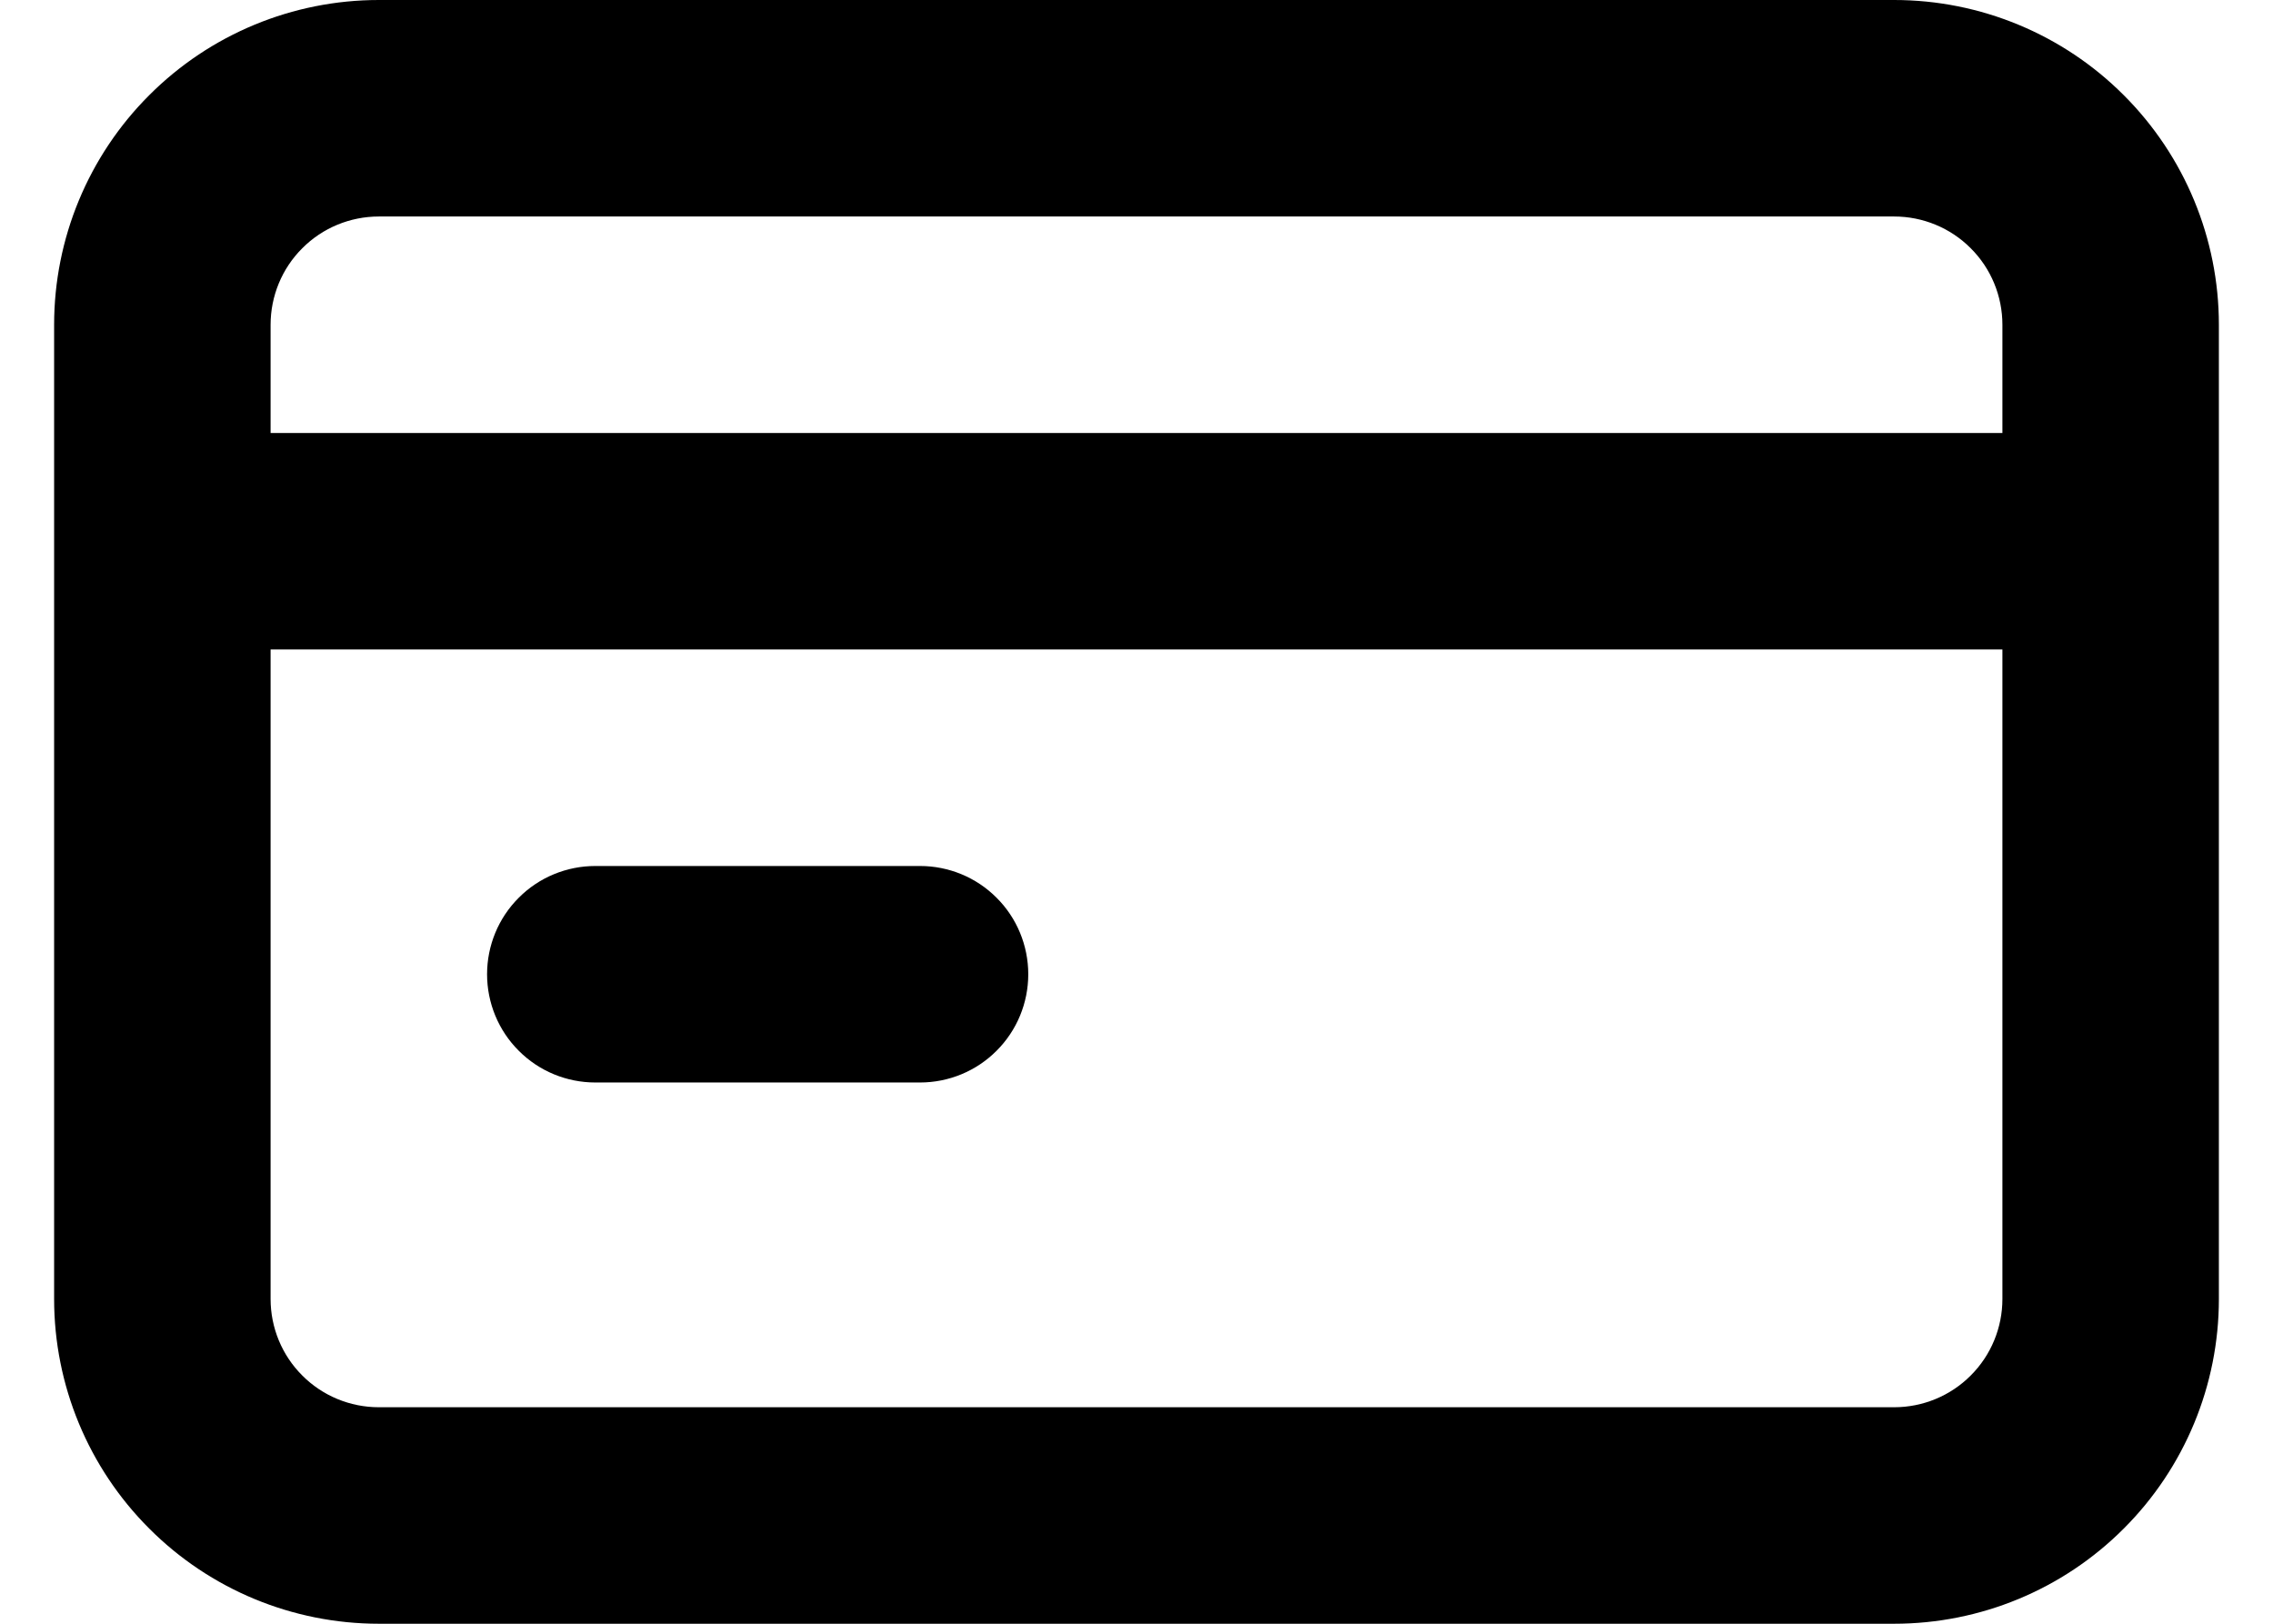 <svg width="21" height="15" viewBox="0 0 21 15" fill="none" xmlns="http://www.w3.org/2000/svg">
<path d="M5.5 10H8.5C8.765 10 9.02 9.895 9.207 9.707C9.395 9.52 9.5 9.265 9.5 9C9.5 8.735 9.395 8.48 9.207 8.293C9.02 8.105 8.765 8 8.5 8H5.5C5.235 8 4.98 8.105 4.793 8.293C4.605 8.48 4.5 8.735 4.5 9C4.5 9.265 4.605 9.52 4.793 9.707C4.98 9.895 5.235 10 5.5 10ZM17.5 0H3.5C2.704 0 1.941 0.316 1.379 0.879C0.816 1.441 0.5 2.204 0.5 3V12C0.5 12.796 0.816 13.559 1.379 14.121C1.941 14.684 2.704 15 3.5 15H17.5C18.296 15 19.059 14.684 19.621 14.121C20.184 13.559 20.5 12.796 20.5 12V3C20.5 2.204 20.184 1.441 19.621 0.879C19.059 0.316 18.296 0 17.5 0ZM18.5 12C18.5 12.265 18.395 12.52 18.207 12.707C18.02 12.895 17.765 13 17.5 13H3.5C3.235 13 2.98 12.895 2.793 12.707C2.605 12.52 2.5 12.265 2.5 12V6H18.5V12ZM18.5 4H2.5V3C2.5 2.735 2.605 2.48 2.793 2.293C2.98 2.105 3.235 2 3.5 2H17.5C17.765 2 18.02 2.105 18.207 2.293C18.395 2.48 18.5 2.735 18.5 3V4Z" fill="black"/>
</svg>
